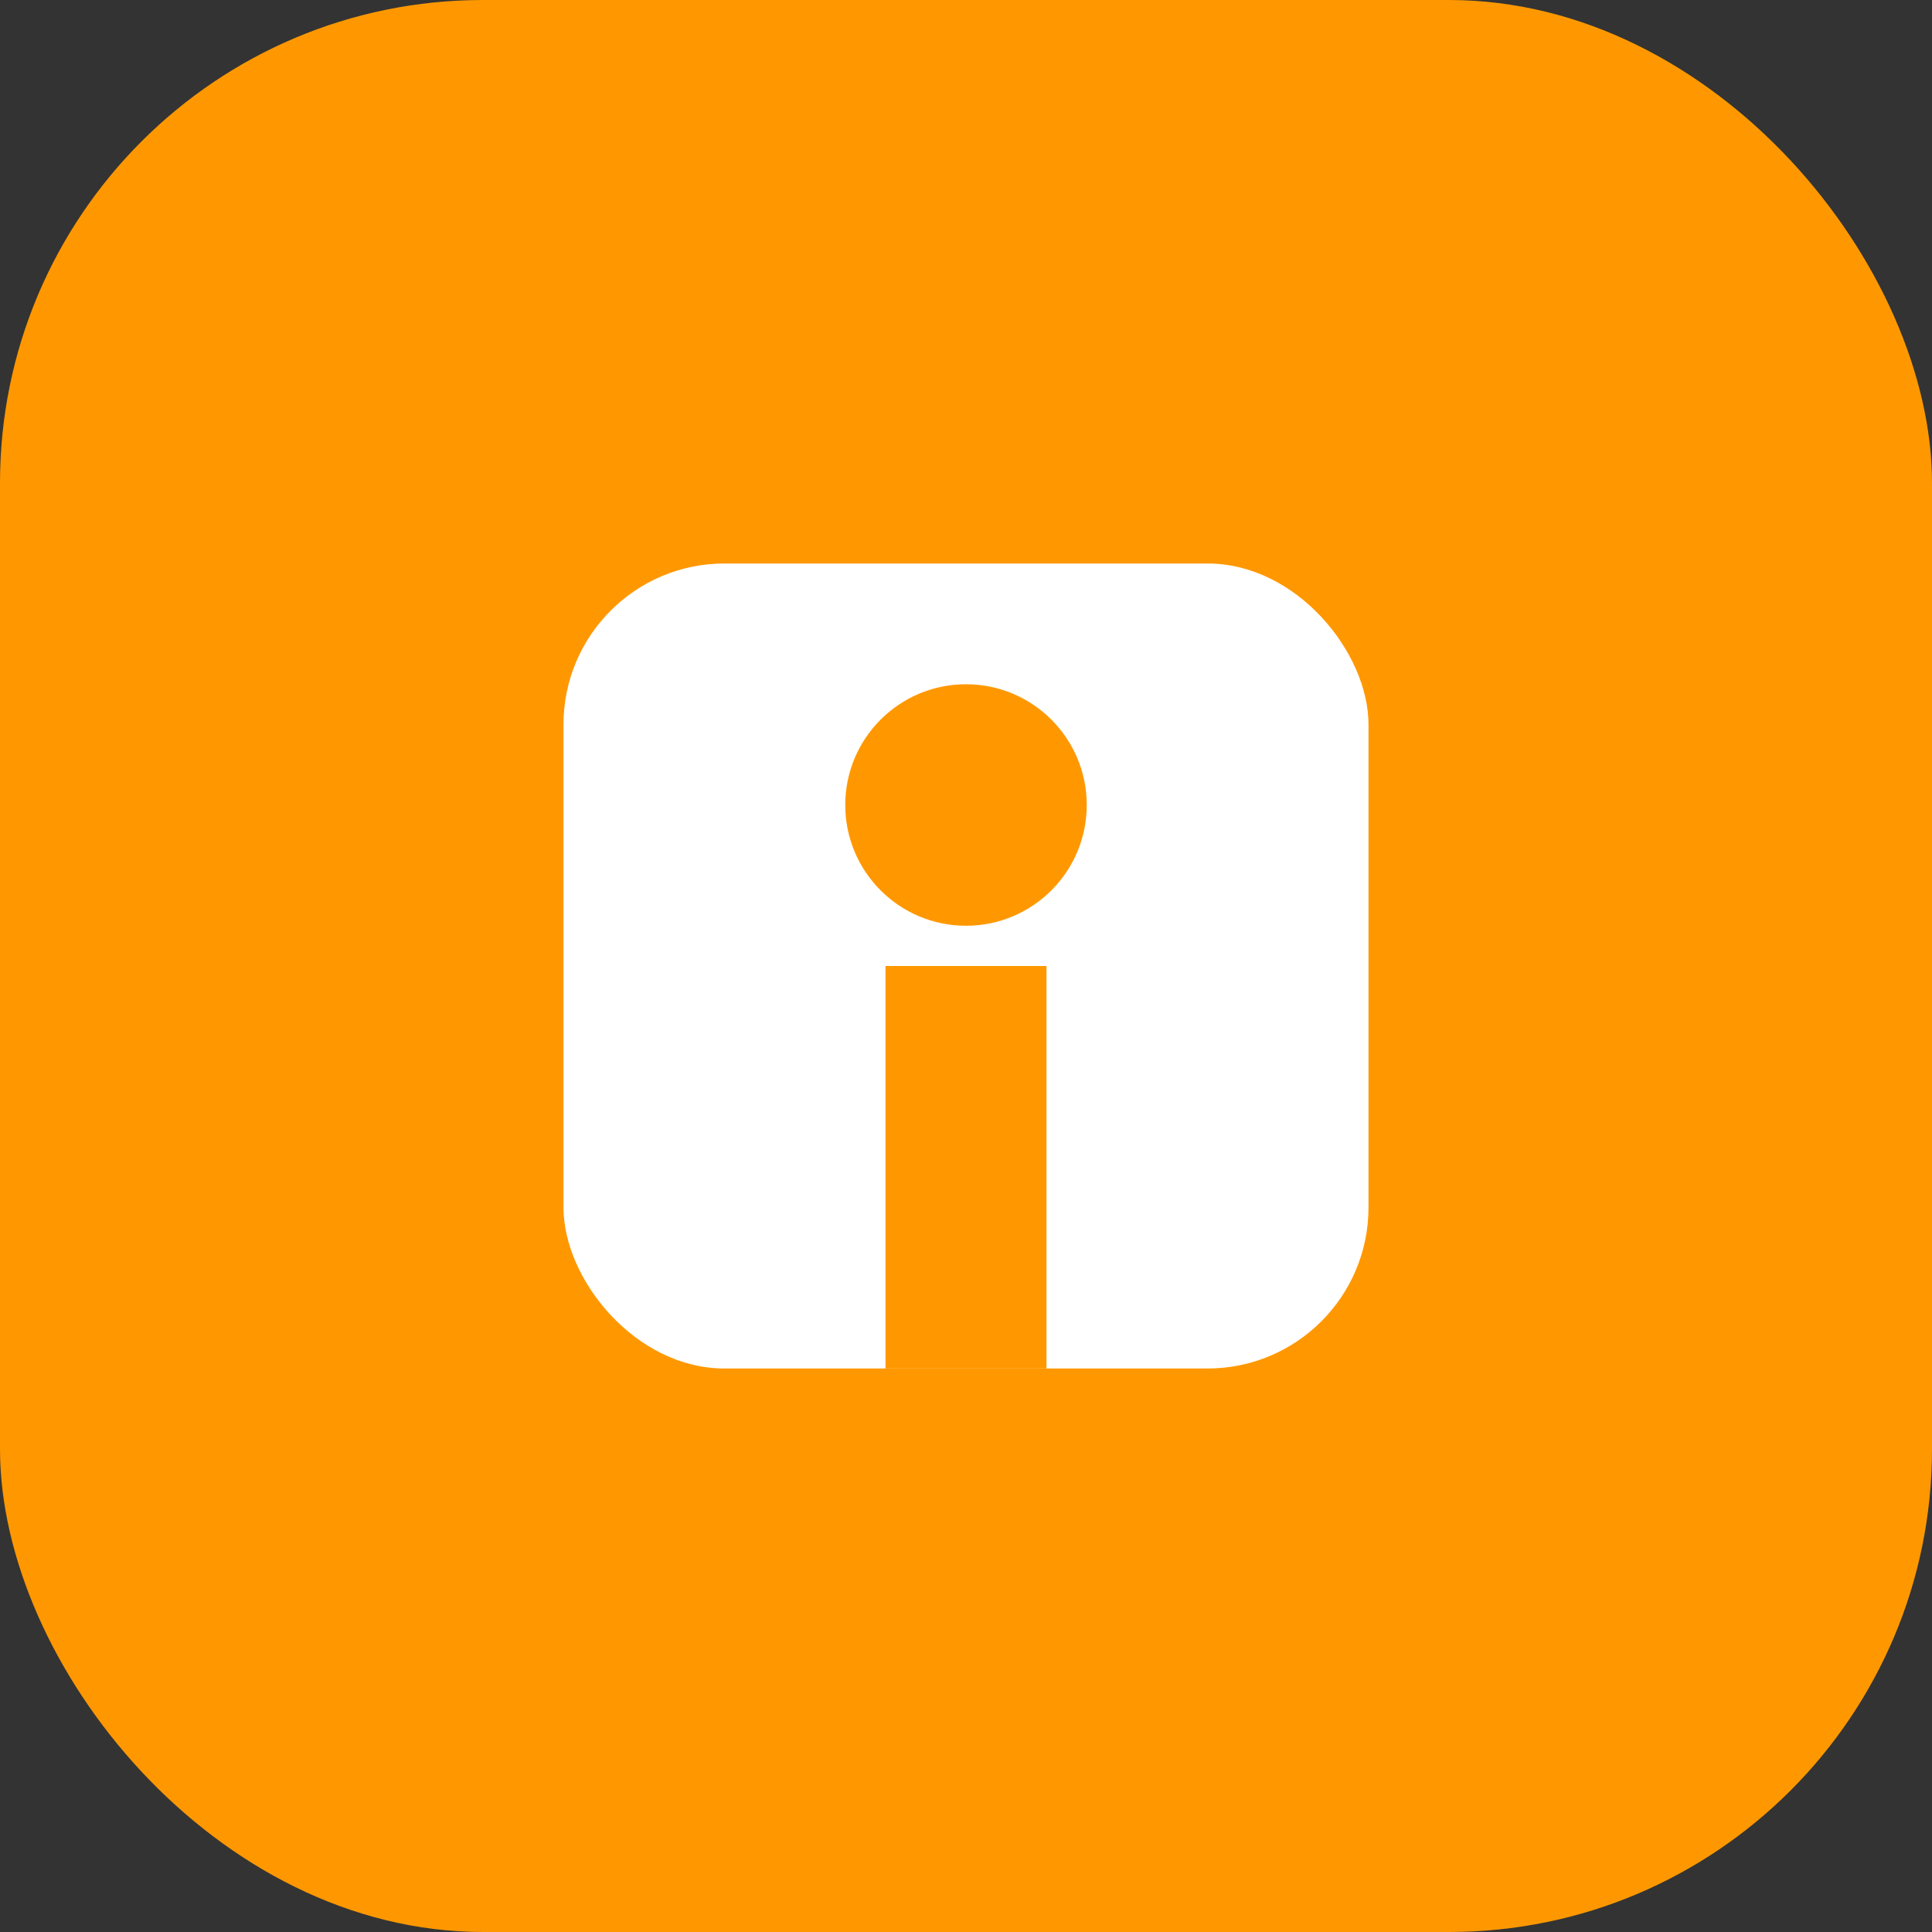 <svg xmlns="http://www.w3.org/2000/svg" viewBox="0 0 48 48">
  <rect x="0" y="0" width="48" height="48" fill="#333333" stroke="none"/>
  <rect x="0" y="0" width="48" height="48" rx="12" fill="#ff9800"/>
  <rect x="14" y="14" width="20" height="20" rx="4" fill="#fff"/>
  <rect x="22" y="24" width="4" height="10" fill="#ff9800"/>
  <circle cx="24" cy="20" r="3" fill="#ff9800"/>
</svg>
